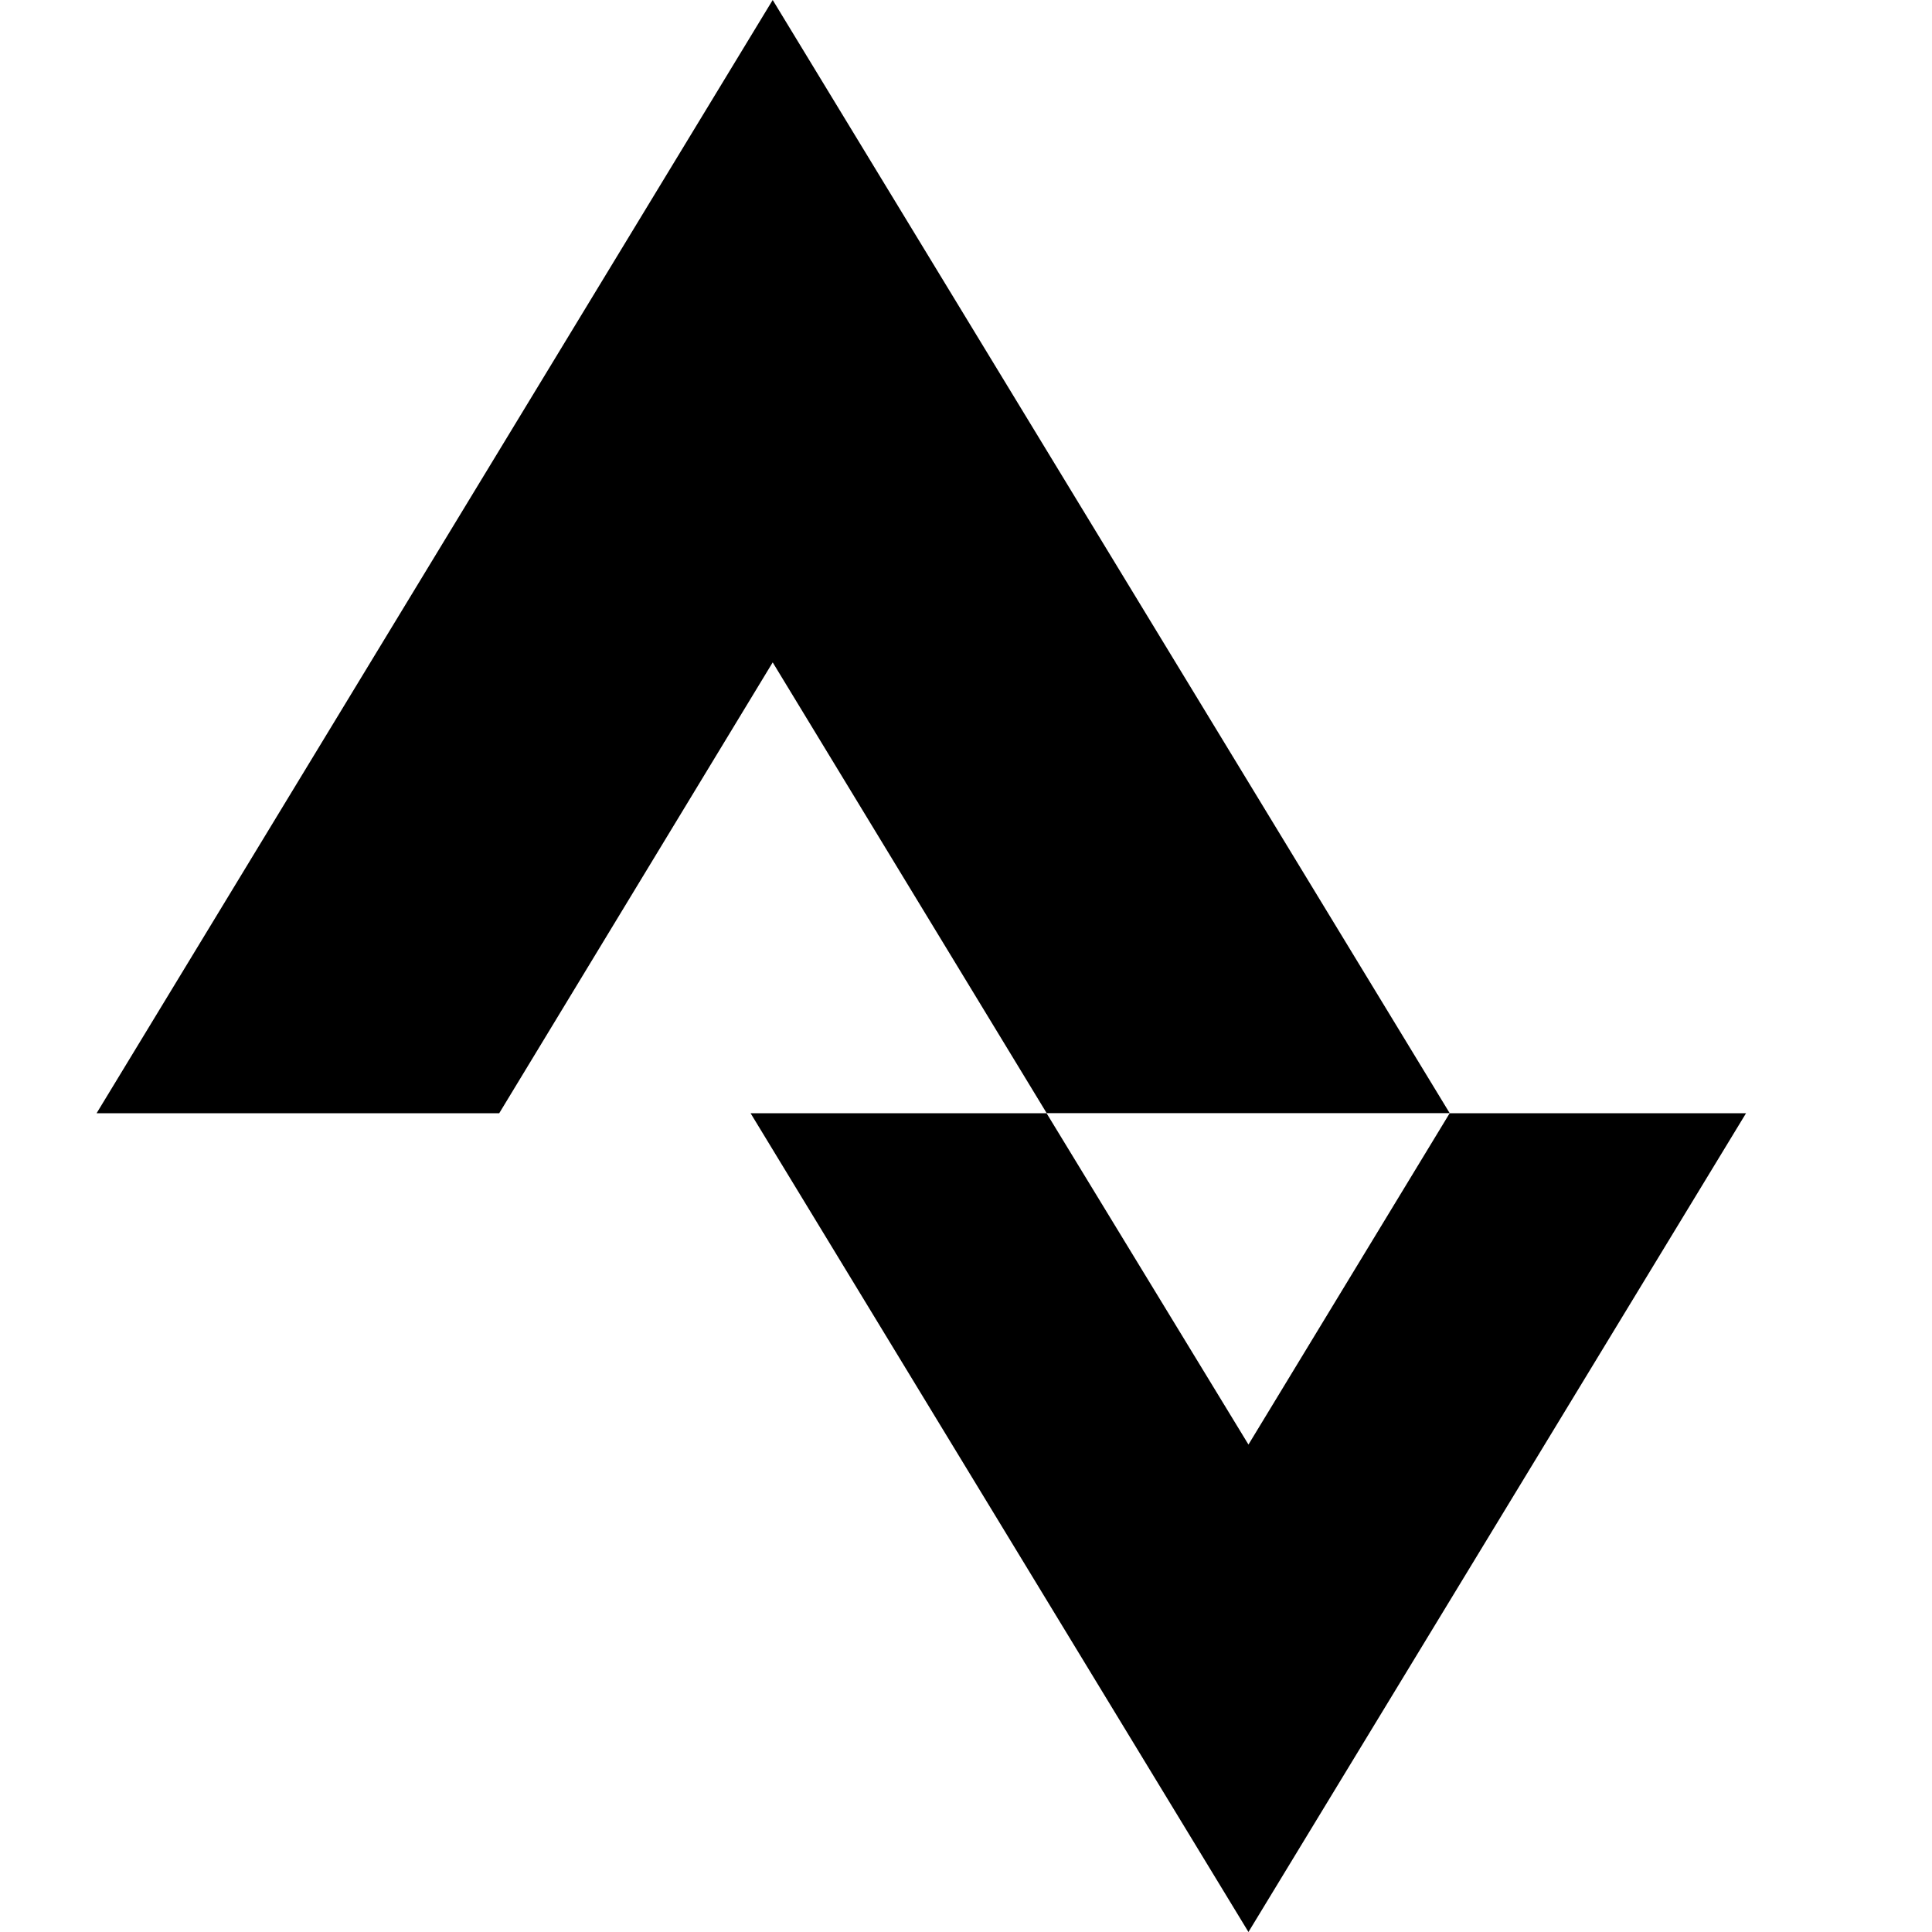 <?xml version="1.0" encoding="utf-8"?>
<svg xmlns="http://www.w3.org/2000/svg" fill="none" height="100%" overflow="visible" preserveAspectRatio="none" style="display: block;" viewBox="0 0 20 20" width="100%">
<g id="strava">
<g id="Vector">
<path d="M12.924 14.954L10.834 11.524H7.77L12.924 20L18.075 11.524H15.007" fill="#FBFBFB" style="fill:#FBFBFB;fill:color(display-p3 0.983 0.983 0.983);fill-opacity:1;"/>
<path d="M7.999 6.857L10.835 11.523H15.007L7.999 0L1 11.524H5.168" fill="#FBFBFB" style="fill:#FBFBFB;fill:color(display-p3 0.983 0.983 0.983);fill-opacity:1;"/>
</g>
</g>
</svg>